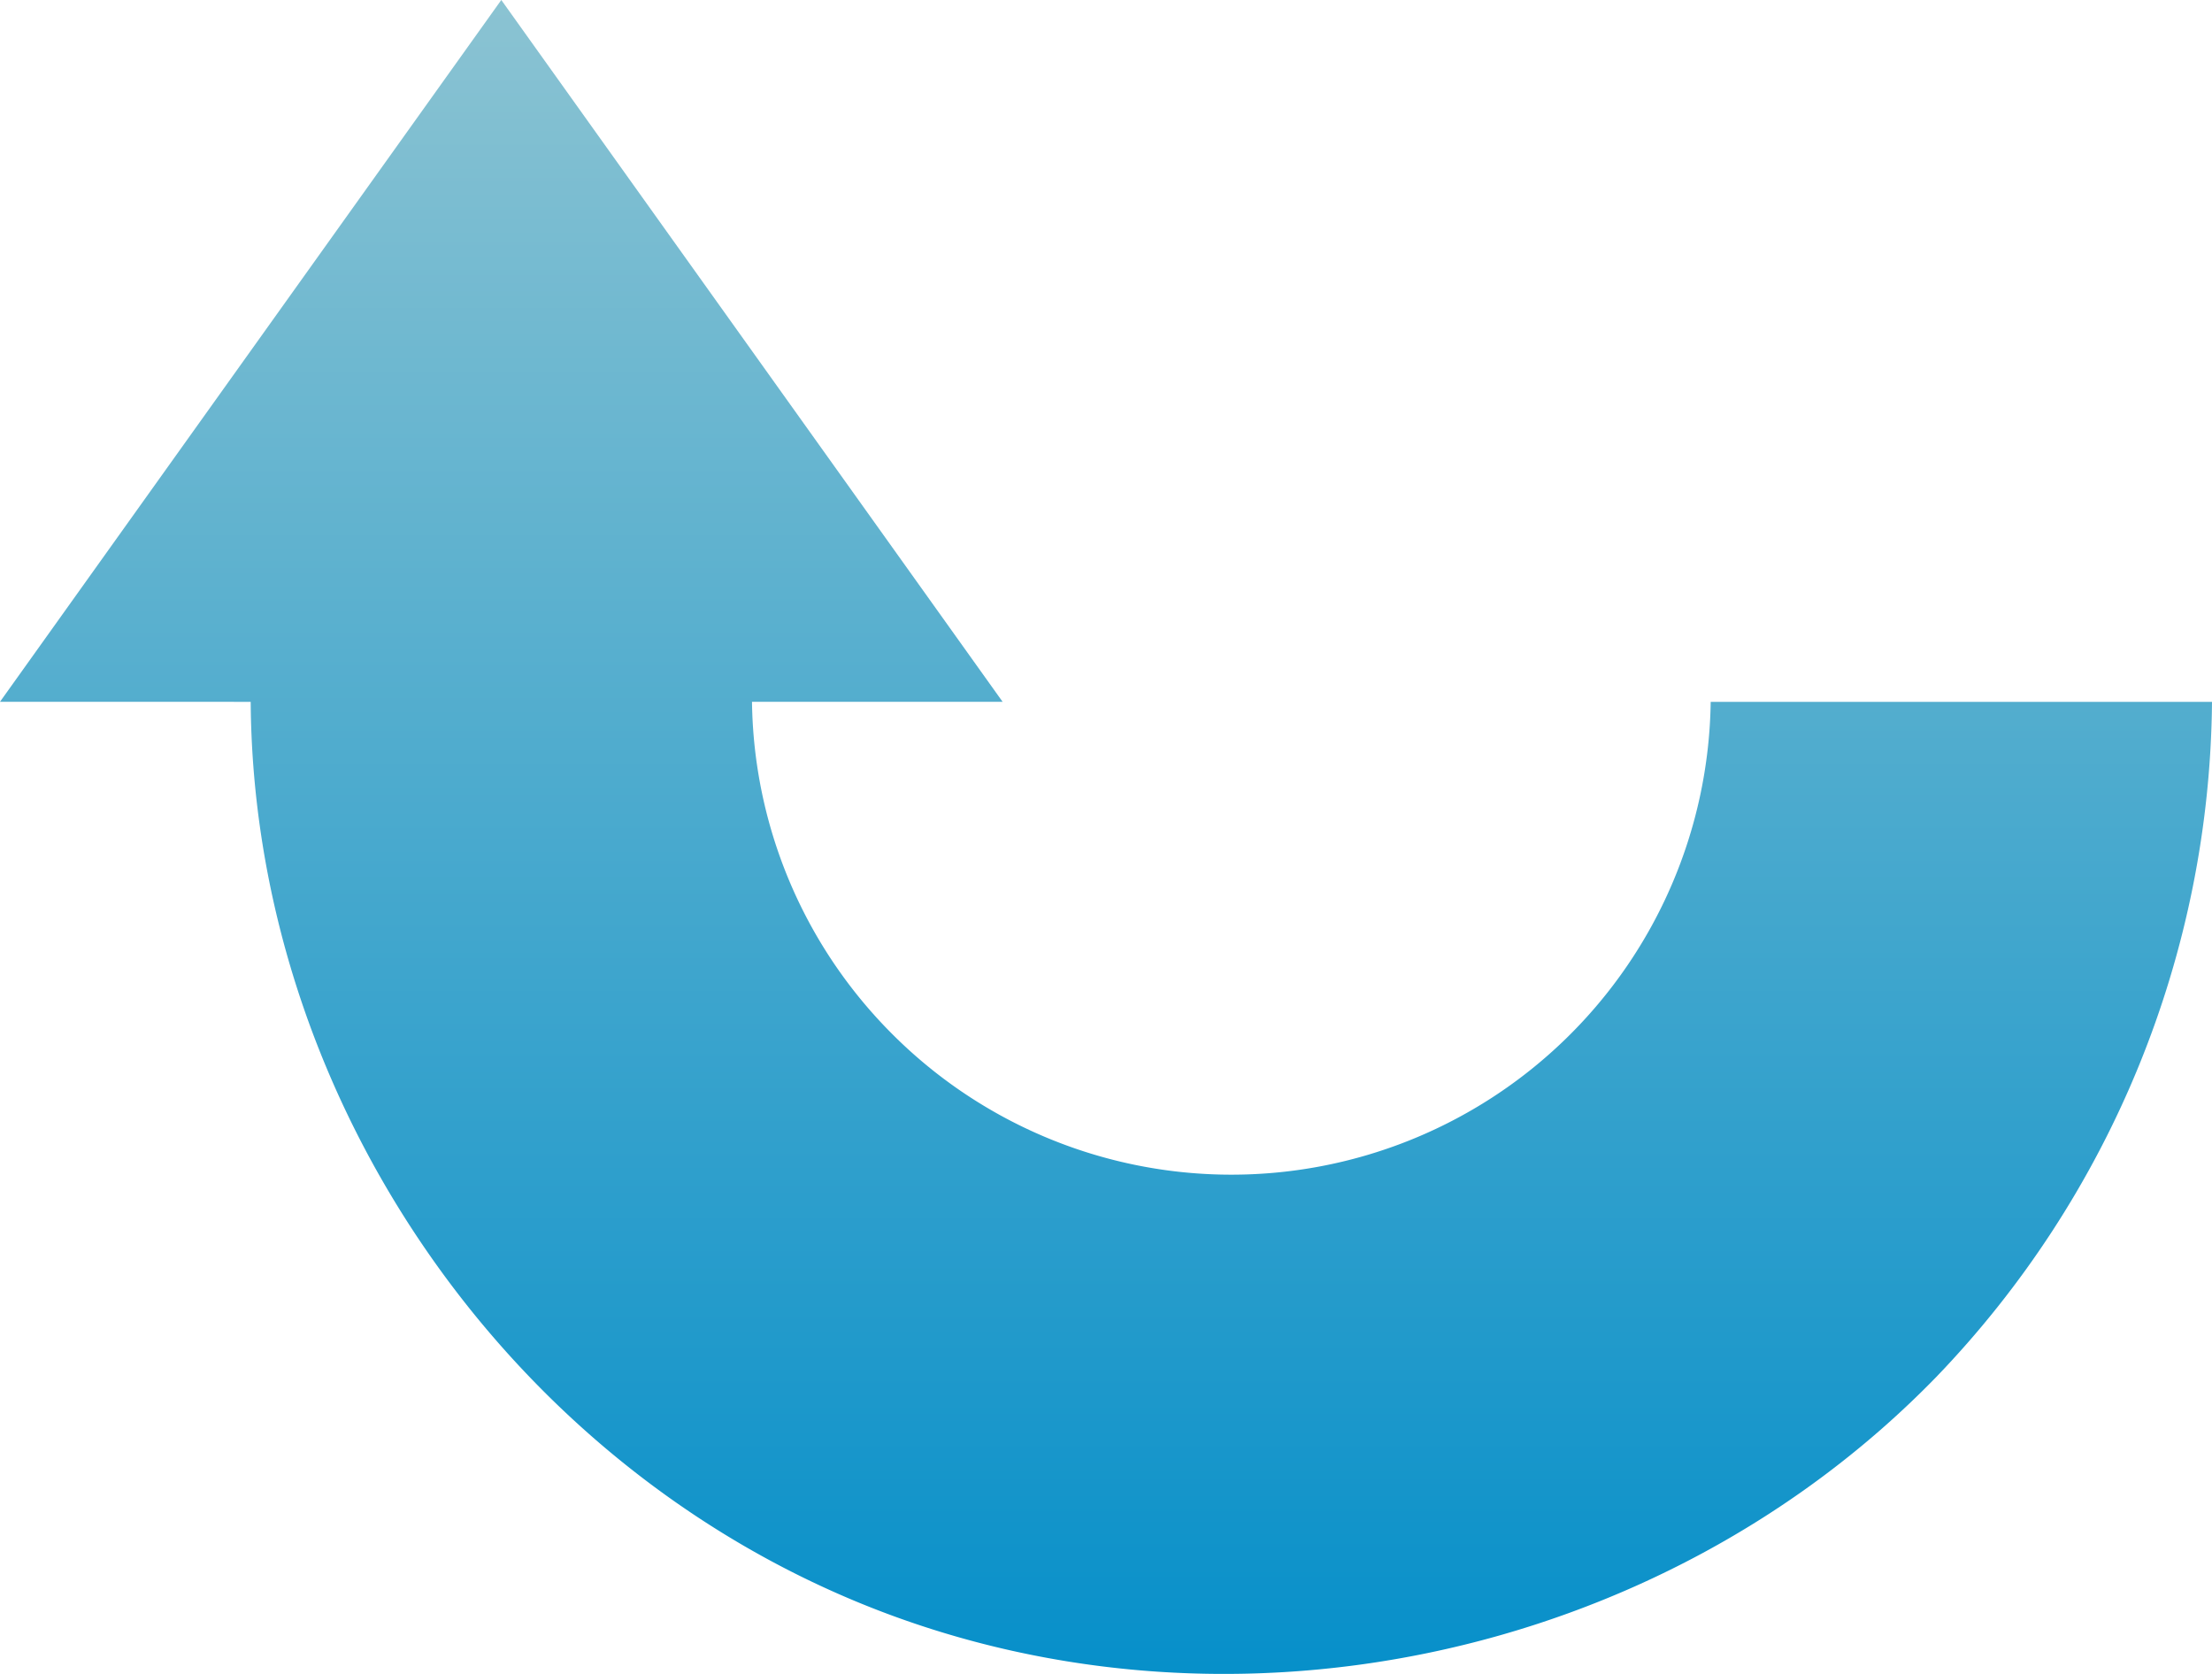 <svg xmlns="http://www.w3.org/2000/svg" xmlns:xlink="http://www.w3.org/1999/xlink" width="163.697" height="123.88" viewBox="0 0 163.697 123.88">
  <defs>
    <linearGradient id="linear-gradient" x1="0.5" x2="0.5" y2="1" gradientUnits="objectBoundingBox">
      <stop offset="0" stop-color="#008dc9"/>
      <stop offset="1" stop-color="#8bc3d2"/>
    </linearGradient>
  </defs>
  <path id="Arrow" d="M145.146,71.94h0c-.2-28.619-18.209-55.426-44.591-66.491C73.458-5.917,40.871.929,20.42,21.962A73,73,0,0,0,0,71.94H37.1A35.472,35.472,0,0,1,97.907,47.595a35.405,35.405,0,0,1,10.14,24.346H89.5l37.1,51.94,37.1-51.94Z" transform="translate(163.698 123.88) rotate(-180)" fill="url(#linear-gradient)"/>
</svg>
